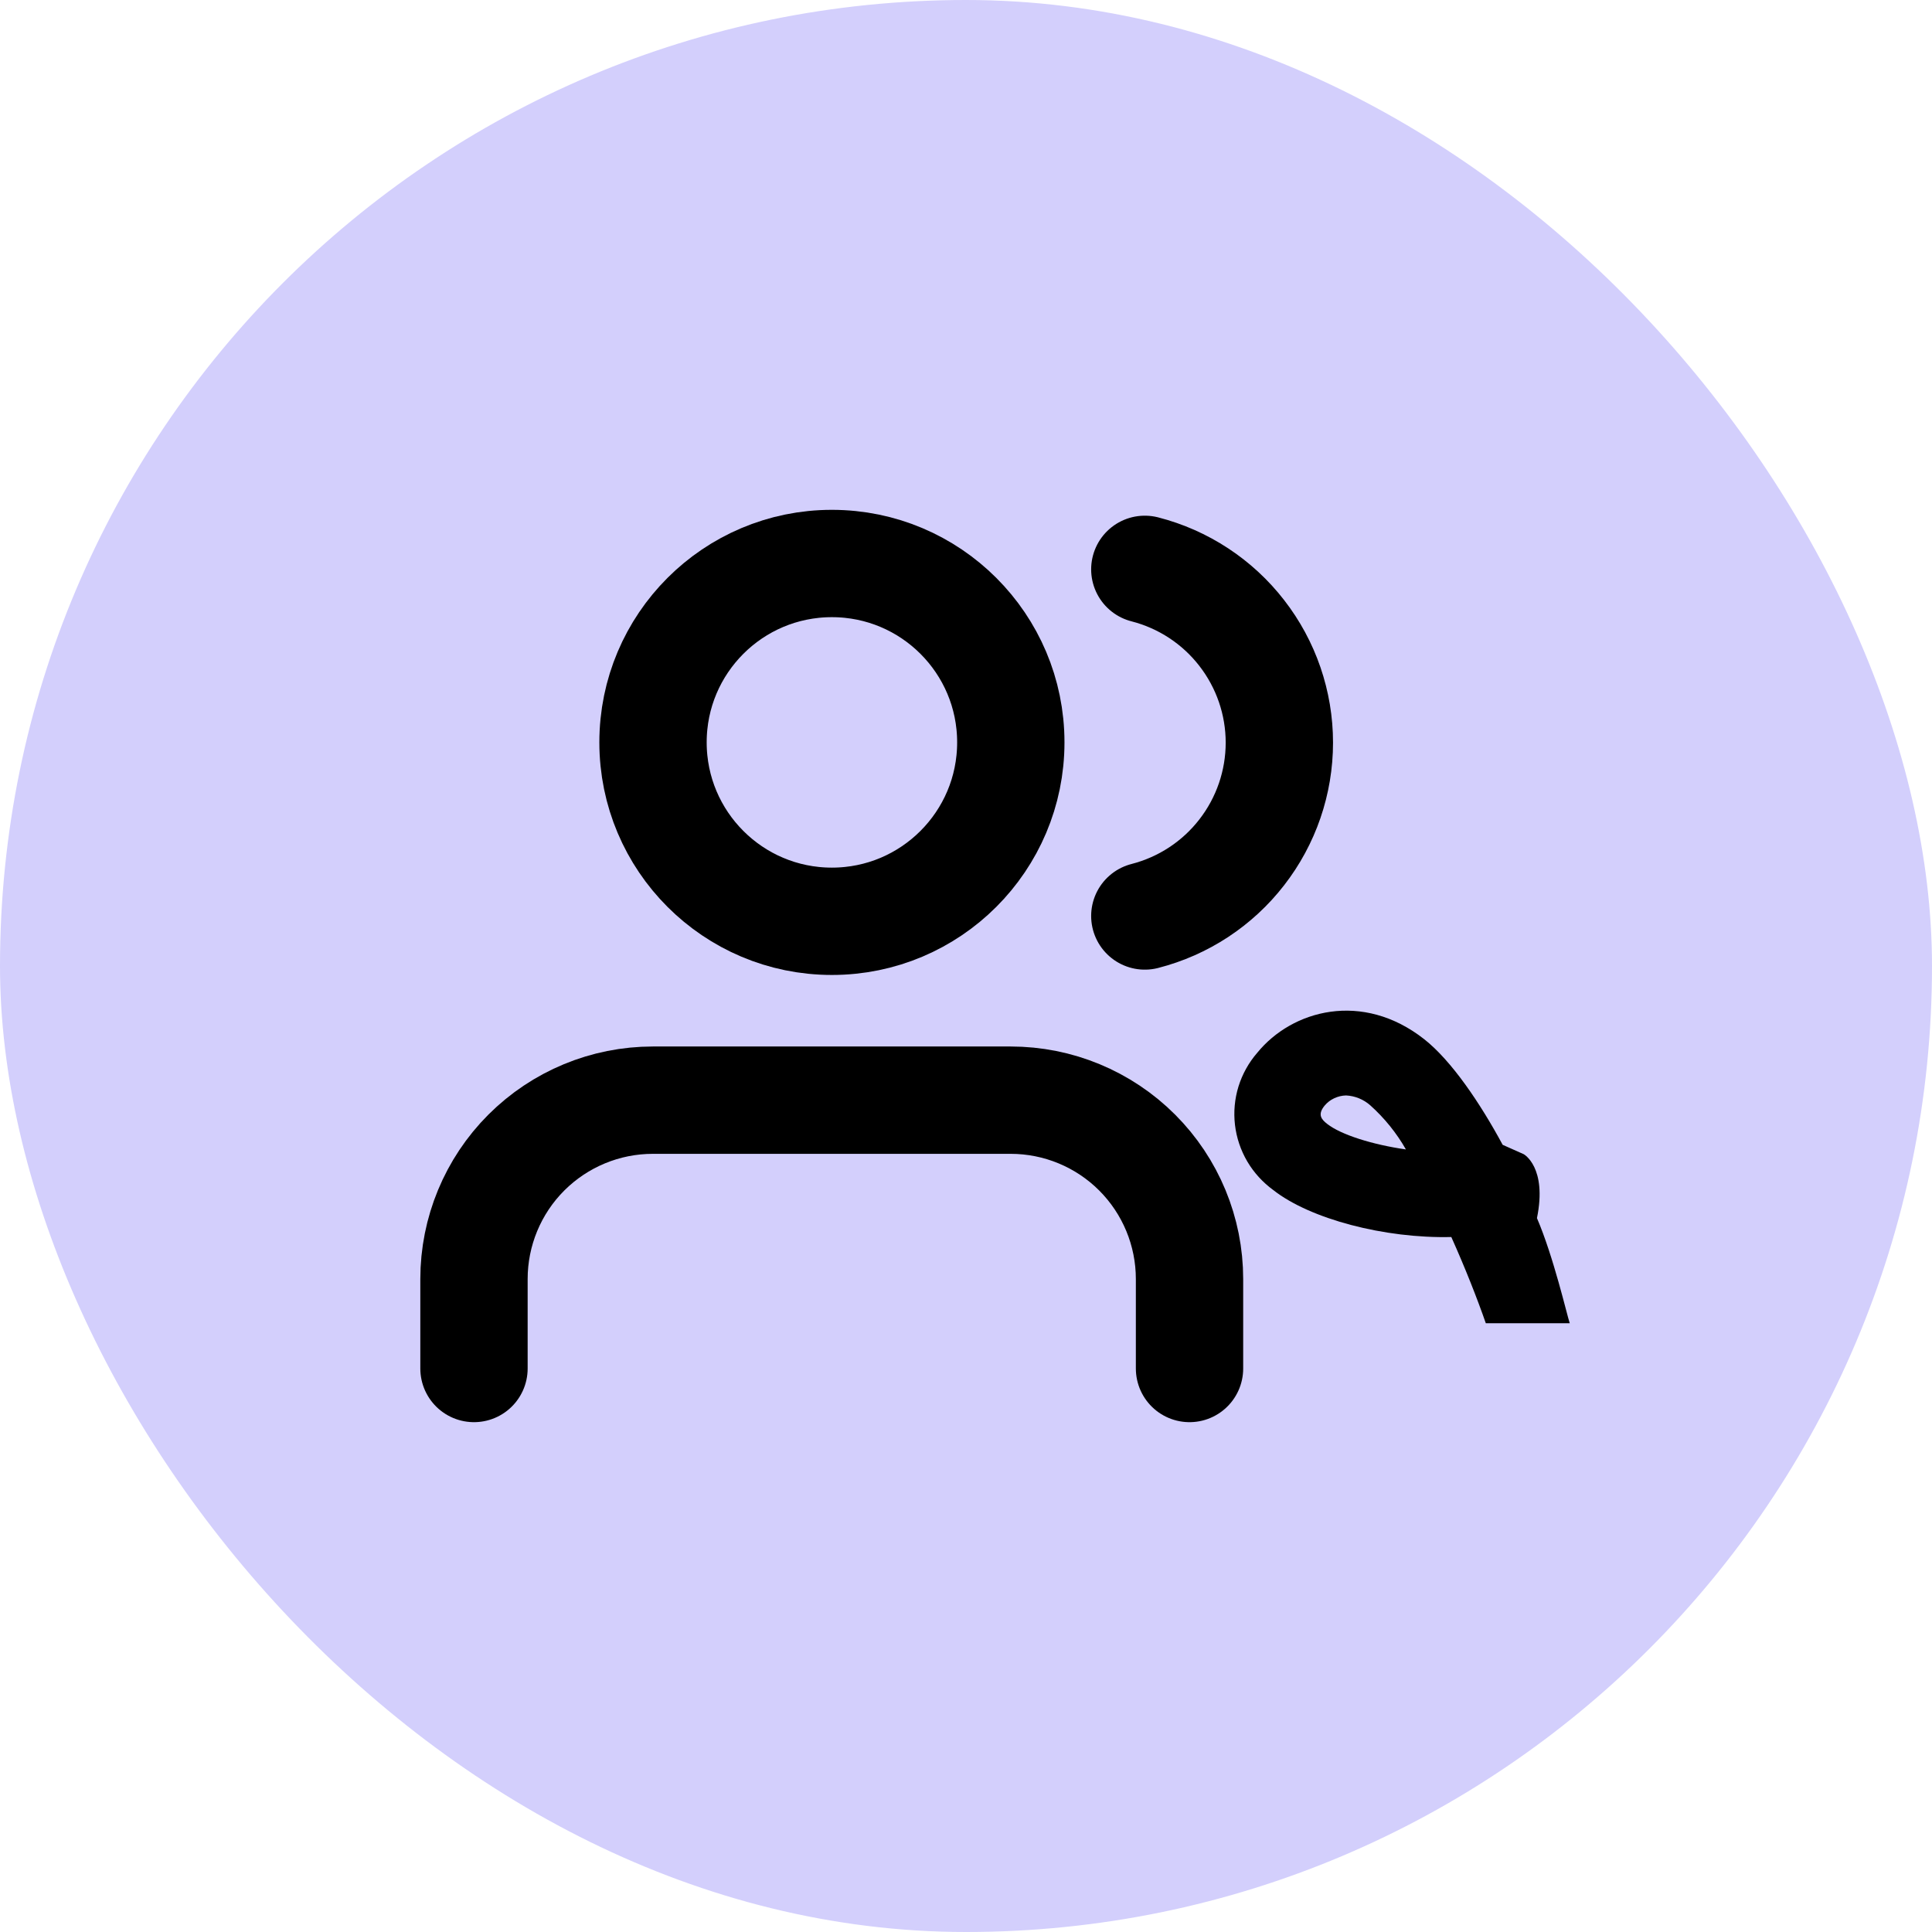 <?xml version="1.0" encoding="UTF-8"?> <svg xmlns="http://www.w3.org/2000/svg" width="36" height="36" viewBox="0 0 36 36" fill="none"><rect width="36" height="36" rx="18" fill="#D3CFFC"></rect><path d="M22.165 25.5V23.833C22.165 22.949 21.814 22.101 21.189 21.476C20.564 20.851 19.716 20.5 18.832 20.5H12.165C11.281 20.5 10.434 20.851 9.808 21.476C9.183 22.101 8.832 22.949 8.832 23.833V25.5" stroke="black" stroke-width="2" stroke-linecap="round" stroke-linejoin="round"></path><path d="M21.332 10.609C22.049 10.793 22.685 11.21 23.138 11.795C23.592 12.379 23.839 13.098 23.839 13.838C23.839 14.579 23.592 15.298 23.138 15.882C22.685 16.467 22.049 16.884 21.332 17.068" stroke="black" stroke-width="2" stroke-linecap="round" stroke-linejoin="round"></path><path d="M15.501 17.167C17.342 17.167 18.835 15.674 18.835 13.833C18.835 11.992 17.342 10.5 15.501 10.5C13.66 10.5 12.168 11.992 12.168 13.833C12.168 15.674 13.66 17.167 15.501 17.167Z" stroke="black" stroke-width="2" stroke-linecap="round" stroke-linejoin="round"></path><path d="M23.428 19.616C24.077 18.819 25.388 18.46 26.538 19.364C27.049 19.766 27.584 20.561 28 21.332L28.393 21.507C28.393 21.507 28.833 21.749 28.639 22.698C28.95 23.421 29.2 24.512 29.25 24.657H27.686C27.529 24.205 27.303 23.629 27.043 23.05C25.801 23.08 24.412 22.714 23.727 22.176C23.53 22.032 23.364 21.851 23.241 21.642C23.118 21.432 23.04 21.2 23.012 20.96C22.984 20.72 23.006 20.477 23.077 20.246C23.149 20.015 23.268 19.8 23.428 19.616ZM25.081 20.412C25.005 20.414 24.929 20.432 24.86 20.465C24.791 20.497 24.73 20.544 24.682 20.602C24.543 20.771 24.626 20.861 24.731 20.943C24.987 21.144 25.575 21.329 26.197 21.418C26.022 21.111 25.798 20.834 25.534 20.597C25.409 20.486 25.249 20.42 25.081 20.412Z" fill="black"></path></svg> 